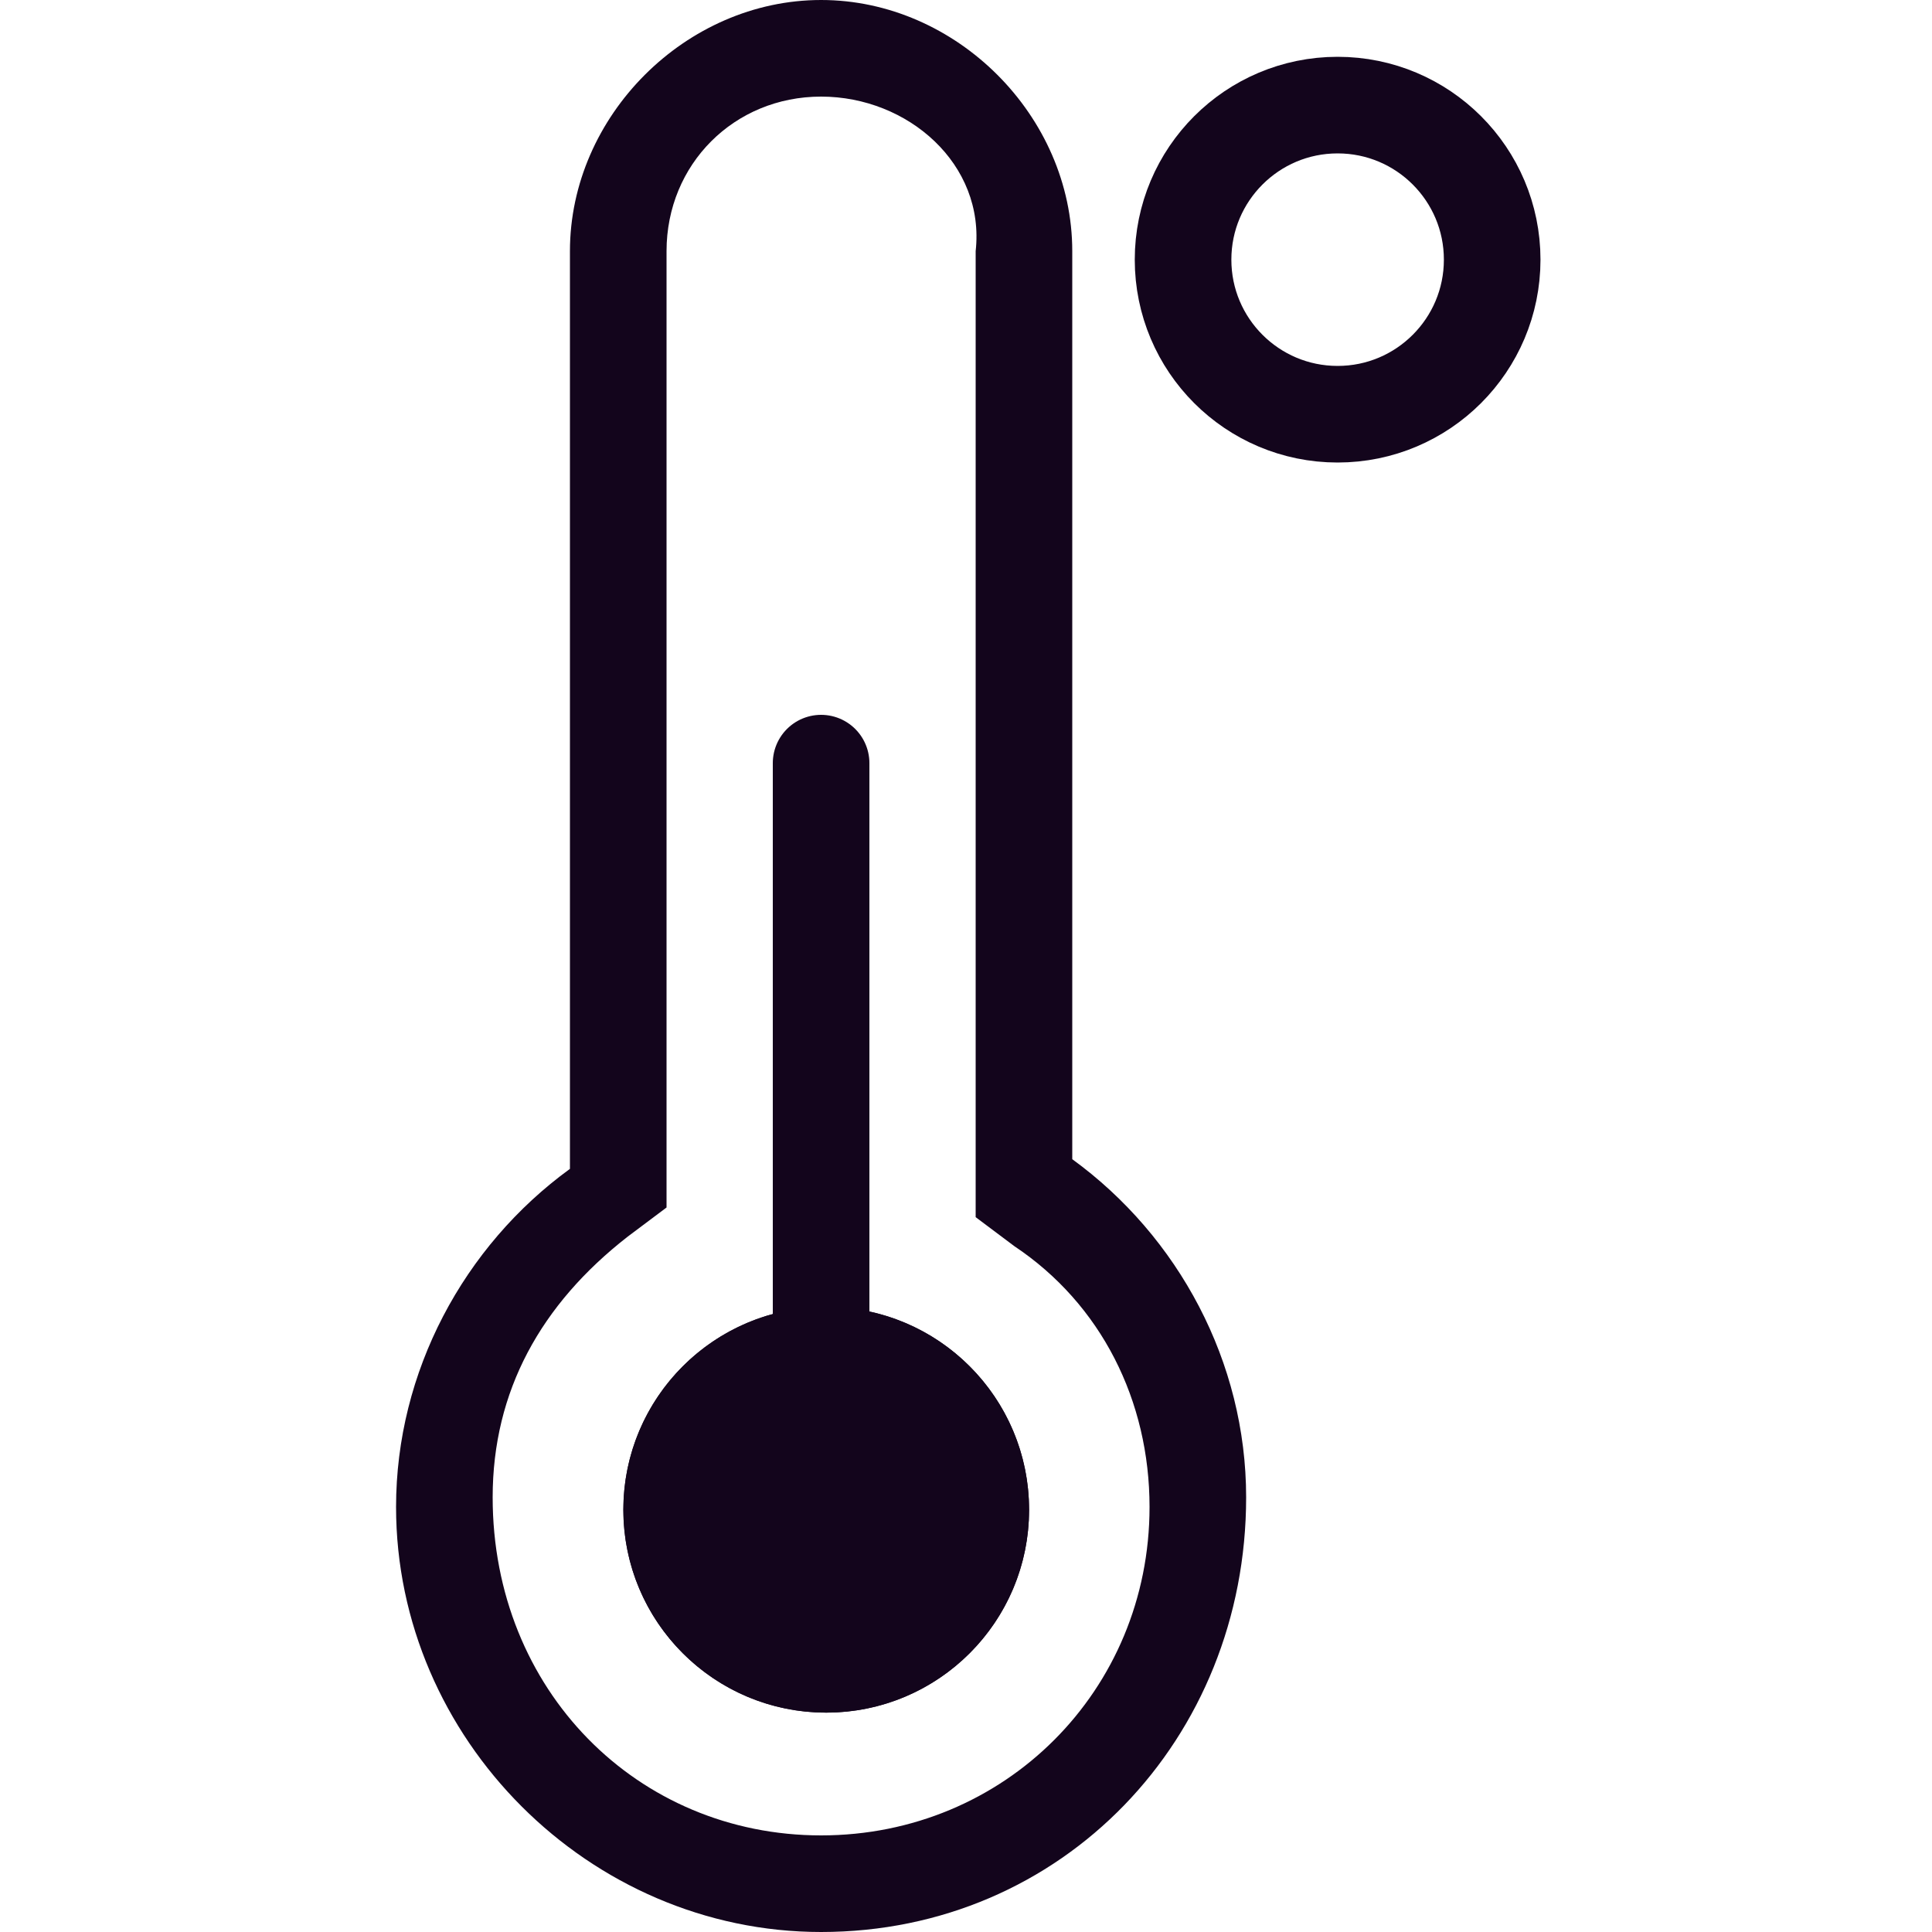 <?xml version="1.0" encoding="utf-8"?>
<!-- Generator: Adobe Illustrator 28.1.0, SVG Export Plug-In . SVG Version: 6.00 Build 0)  -->
<svg version="1.1" id="レイヤー_1" xmlns="http://www.w3.org/2000/svg" xmlns:xlink="http://www.w3.org/1999/xlink" x="0px"
	 y="0px" viewBox="0 0 20 20" style="enable-background:new 0 0 20 20;" xml:space="preserve">
<style type="text/css">
	.st0{fill:none;}
	.st1{fill:#13051C;}
	.st2{fill:none;stroke:#13051C;}
	.st3{fill:none;stroke:#13051C;stroke-linecap:round;}
</style>
<g id="グループ_444" transform="translate(-1059 -736)">
	<g id="合体_1" transform="translate(1059 736)">
		<path class="st0" d="M4.1,15.6c0-1.4,0.7-2.7,1.8-3.5V2.6C5.9,1.2,7.1,0,8.5,0s2.6,1.2,2.6,2.6c0,0,0,0,0,0v9.4
			c1.9,1.5,2.3,4.2,0.9,6.2s-4.2,2.3-6.2,0.9C4.8,18.3,4.1,17,4.1,15.6z"/>
		<path class="st1" d="M8.5,19c1.9,0,3.4-1.5,3.4-3.4c0-1.1-0.5-2.1-1.4-2.7l-0.4-0.3V2.6C10.2,1.7,9.4,1,8.5,1S6.9,1.7,6.9,2.6v9.9
			l-0.4,0.3c-0.9,0.7-1.4,1.6-1.4,2.7C5.1,17.5,6.6,19,8.5,19 M8.5,20c-2.4,0-4.4-2-4.4-4.4c0-1.4,0.7-2.7,1.8-3.5V2.6
			C5.9,1.2,7.1,0,8.5,0s2.6,1.2,2.6,2.6v9.4c1.1,0.8,1.8,2.1,1.8,3.5C12.9,18,11,20,8.5,20z"/>
	</g>
	<g id="楕円形_23" transform="translate(1066.647 736.588)">
		<circle class="st0" cx="6.2" cy="2.1" r="2.1"/>
		<circle class="st2" cx="6.2" cy="2.1" r="1.6"/>
	</g>
	<g id="楕円形_24" transform="translate(1061.353 749.529)">
		<circle class="st1" cx="6.2" cy="2.1" r="2.1"/>
		<circle class="st2" cx="6.2" cy="2.1" r="1.6"/>
	</g>
	<line id="線_126" class="st3" x1="1067.5" y1="743.9" x2="1067.5" y2="750.4"/>
</g>
</svg>
